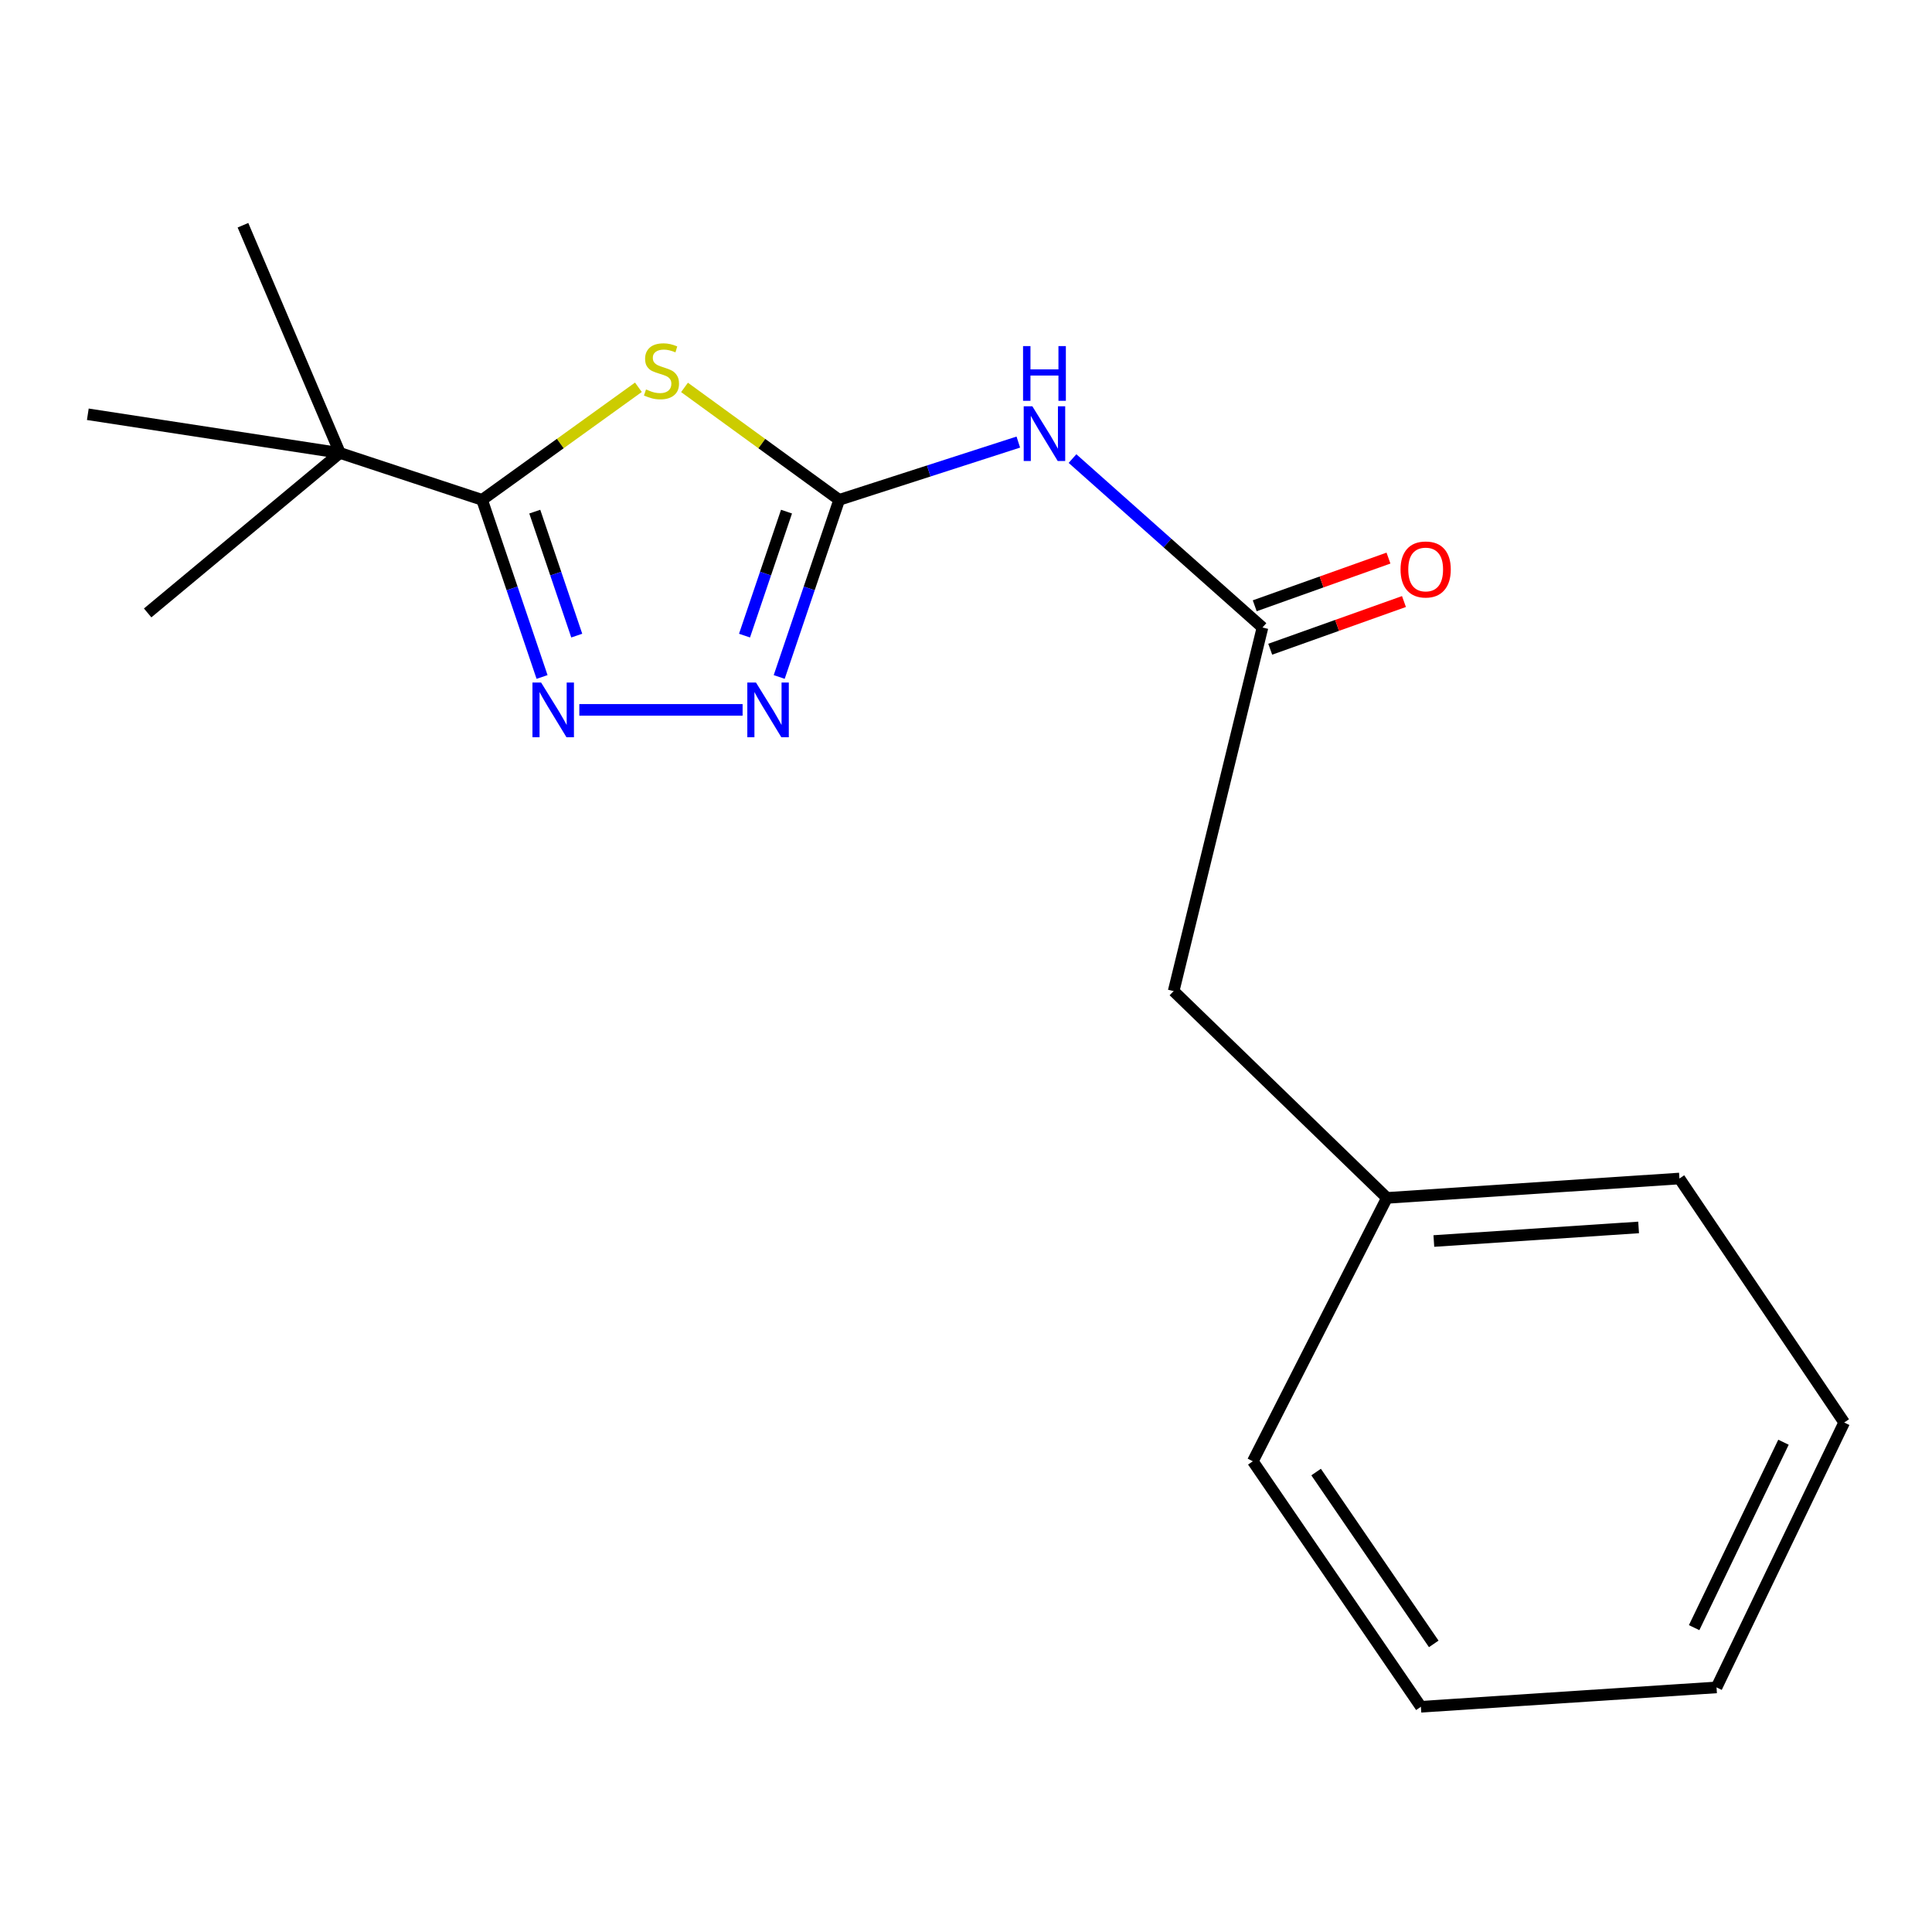 <?xml version='1.0' encoding='iso-8859-1'?>
<svg version='1.1' baseProfile='full'
              xmlns='http://www.w3.org/2000/svg'
                      xmlns:rdkit='http://www.rdkit.org/xml'
                      xmlns:xlink='http://www.w3.org/1999/xlink'
                  xml:space='preserve'
width='1000px' height='1000px' viewBox='0 0 1000 1000'>
<!-- END OF HEADER -->
<rect style='opacity:1.0;fill:#FFFFFF;stroke:none' width='1000' height='1000' x='0' y='0'> </rect>
<path class='bond-0' d='M 354.303,200.522 L 394.334,229.622' style='fill:none;fill-rule:evenodd;stroke:#CCCC00;stroke-width:6px;stroke-linecap:butt;stroke-linejoin:miter;stroke-opacity:1' />
<path class='bond-0' d='M 394.334,229.622 L 434.366,258.722' style='fill:none;fill-rule:evenodd;stroke:#000000;stroke-width:6px;stroke-linecap:butt;stroke-linejoin:miter;stroke-opacity:1' />
<path class='bond-1' d='M 330.439,200.454 L 289.986,229.588' style='fill:none;fill-rule:evenodd;stroke:#CCCC00;stroke-width:6px;stroke-linecap:butt;stroke-linejoin:miter;stroke-opacity:1' />
<path class='bond-1' d='M 289.986,229.588 L 249.532,258.722' style='fill:none;fill-rule:evenodd;stroke:#000000;stroke-width:6px;stroke-linecap:butt;stroke-linejoin:miter;stroke-opacity:1' />
<path class='bond-3' d='M 434.366,258.722 L 418.842,304.563' style='fill:none;fill-rule:evenodd;stroke:#000000;stroke-width:6px;stroke-linecap:butt;stroke-linejoin:miter;stroke-opacity:1' />
<path class='bond-3' d='M 418.842,304.563 L 403.317,350.403' style='fill:none;fill-rule:evenodd;stroke:#0000FF;stroke-width:6px;stroke-linecap:butt;stroke-linejoin:miter;stroke-opacity:1' />
<path class='bond-3' d='M 407.098,264.817 L 396.231,296.905' style='fill:none;fill-rule:evenodd;stroke:#000000;stroke-width:6px;stroke-linecap:butt;stroke-linejoin:miter;stroke-opacity:1' />
<path class='bond-3' d='M 396.231,296.905 L 385.364,328.993' style='fill:none;fill-rule:evenodd;stroke:#0000FF;stroke-width:6px;stroke-linecap:butt;stroke-linejoin:miter;stroke-opacity:1' />
<path class='bond-4' d='M 434.366,258.722 L 480.722,243.77' style='fill:none;fill-rule:evenodd;stroke:#000000;stroke-width:6px;stroke-linecap:butt;stroke-linejoin:miter;stroke-opacity:1' />
<path class='bond-4' d='M 480.722,243.77 L 527.078,228.818' style='fill:none;fill-rule:evenodd;stroke:#0000FF;stroke-width:6px;stroke-linecap:butt;stroke-linejoin:miter;stroke-opacity:1' />
<path class='bond-2' d='M 249.532,258.722 L 265.05,304.563' style='fill:none;fill-rule:evenodd;stroke:#000000;stroke-width:6px;stroke-linecap:butt;stroke-linejoin:miter;stroke-opacity:1' />
<path class='bond-2' d='M 265.05,304.563 L 280.569,350.403' style='fill:none;fill-rule:evenodd;stroke:#0000FF;stroke-width:6px;stroke-linecap:butt;stroke-linejoin:miter;stroke-opacity:1' />
<path class='bond-2' d='M 276.799,264.82 L 287.662,296.908' style='fill:none;fill-rule:evenodd;stroke:#000000;stroke-width:6px;stroke-linecap:butt;stroke-linejoin:miter;stroke-opacity:1' />
<path class='bond-2' d='M 287.662,296.908 L 298.525,328.996' style='fill:none;fill-rule:evenodd;stroke:#0000FF;stroke-width:6px;stroke-linecap:butt;stroke-linejoin:miter;stroke-opacity:1' />
<path class='bond-6' d='M 249.532,258.722 L 175.94,234.453' style='fill:none;fill-rule:evenodd;stroke:#000000;stroke-width:6px;stroke-linecap:butt;stroke-linejoin:miter;stroke-opacity:1' />
<path class='bond-18' d='M 299.855,367.432 L 384.368,367.432' style='fill:none;fill-rule:evenodd;stroke:#0000FF;stroke-width:6px;stroke-linecap:butt;stroke-linejoin:miter;stroke-opacity:1' />
<path class='bond-5' d='M 555.124,237.36 L 604.29,281.077' style='fill:none;fill-rule:evenodd;stroke:#0000FF;stroke-width:6px;stroke-linecap:butt;stroke-linejoin:miter;stroke-opacity:1' />
<path class='bond-5' d='M 604.29,281.077 L 653.456,324.794' style='fill:none;fill-rule:evenodd;stroke:#000000;stroke-width:6px;stroke-linecap:butt;stroke-linejoin:miter;stroke-opacity:1' />
<path class='bond-7' d='M 657.465,336.037 L 692.077,323.695' style='fill:none;fill-rule:evenodd;stroke:#000000;stroke-width:6px;stroke-linecap:butt;stroke-linejoin:miter;stroke-opacity:1' />
<path class='bond-7' d='M 692.077,323.695 L 726.689,311.353' style='fill:none;fill-rule:evenodd;stroke:#FF0000;stroke-width:6px;stroke-linecap:butt;stroke-linejoin:miter;stroke-opacity:1' />
<path class='bond-7' d='M 649.447,313.552 L 684.059,301.21' style='fill:none;fill-rule:evenodd;stroke:#000000;stroke-width:6px;stroke-linecap:butt;stroke-linejoin:miter;stroke-opacity:1' />
<path class='bond-7' d='M 684.059,301.21 L 718.672,288.868' style='fill:none;fill-rule:evenodd;stroke:#FF0000;stroke-width:6px;stroke-linecap:butt;stroke-linejoin:miter;stroke-opacity:1' />
<path class='bond-8' d='M 653.456,324.794 L 607.476,512.997' style='fill:none;fill-rule:evenodd;stroke:#000000;stroke-width:6px;stroke-linecap:butt;stroke-linejoin:miter;stroke-opacity:1' />
<path class='bond-10' d='M 175.94,234.453 L 45.455,214.427' style='fill:none;fill-rule:evenodd;stroke:#000000;stroke-width:6px;stroke-linecap:butt;stroke-linejoin:miter;stroke-opacity:1' />
<path class='bond-11' d='M 175.94,234.453 L 125.757,116.579' style='fill:none;fill-rule:evenodd;stroke:#000000;stroke-width:6px;stroke-linecap:butt;stroke-linejoin:miter;stroke-opacity:1' />
<path class='bond-12' d='M 175.94,234.453 L 76.422,317.248' style='fill:none;fill-rule:evenodd;stroke:#000000;stroke-width:6px;stroke-linecap:butt;stroke-linejoin:miter;stroke-opacity:1' />
<path class='bond-9' d='M 607.476,512.997 L 717.87,620.035' style='fill:none;fill-rule:evenodd;stroke:#000000;stroke-width:6px;stroke-linecap:butt;stroke-linejoin:miter;stroke-opacity:1' />
<path class='bond-13' d='M 717.87,620.035 L 869.27,609.996' style='fill:none;fill-rule:evenodd;stroke:#000000;stroke-width:6px;stroke-linecap:butt;stroke-linejoin:miter;stroke-opacity:1' />
<path class='bond-13' d='M 742.159,642.349 L 848.14,635.321' style='fill:none;fill-rule:evenodd;stroke:#000000;stroke-width:6px;stroke-linecap:butt;stroke-linejoin:miter;stroke-opacity:1' />
<path class='bond-14' d='M 717.87,620.035 L 648.469,756.357' style='fill:none;fill-rule:evenodd;stroke:#000000;stroke-width:6px;stroke-linecap:butt;stroke-linejoin:miter;stroke-opacity:1' />
<path class='bond-16' d='M 869.27,609.996 L 954.545,736.291' style='fill:none;fill-rule:evenodd;stroke:#000000;stroke-width:6px;stroke-linecap:butt;stroke-linejoin:miter;stroke-opacity:1' />
<path class='bond-15' d='M 648.469,756.357 L 735.455,883.421' style='fill:none;fill-rule:evenodd;stroke:#000000;stroke-width:6px;stroke-linecap:butt;stroke-linejoin:miter;stroke-opacity:1' />
<path class='bond-15' d='M 681.215,761.931 L 742.106,850.876' style='fill:none;fill-rule:evenodd;stroke:#000000;stroke-width:6px;stroke-linecap:butt;stroke-linejoin:miter;stroke-opacity:1' />
<path class='bond-17' d='M 735.455,883.421 L 888.474,873.395' style='fill:none;fill-rule:evenodd;stroke:#000000;stroke-width:6px;stroke-linecap:butt;stroke-linejoin:miter;stroke-opacity:1' />
<path class='bond-19' d='M 954.545,736.291 L 888.474,873.395' style='fill:none;fill-rule:evenodd;stroke:#000000;stroke-width:6px;stroke-linecap:butt;stroke-linejoin:miter;stroke-opacity:1' />
<path class='bond-19' d='M 923.13,746.493 L 876.88,842.466' style='fill:none;fill-rule:evenodd;stroke:#000000;stroke-width:6px;stroke-linecap:butt;stroke-linejoin:miter;stroke-opacity:1' />
<path  class='atom-0' d='M 334.38 201.575
Q 334.7 201.695, 336.02 202.255
Q 337.34 202.815, 338.78 203.175
Q 340.26 203.495, 341.7 203.495
Q 344.38 203.495, 345.94 202.215
Q 347.5 200.895, 347.5 198.615
Q 347.5 197.055, 346.7 196.095
Q 345.94 195.135, 344.74 194.615
Q 343.54 194.095, 341.54 193.495
Q 339.02 192.735, 337.5 192.015
Q 336.02 191.295, 334.94 189.775
Q 333.9 188.255, 333.9 185.695
Q 333.9 182.135, 336.3 179.935
Q 338.74 177.735, 343.54 177.735
Q 346.82 177.735, 350.54 179.295
L 349.62 182.375
Q 346.22 180.975, 343.66 180.975
Q 340.9 180.975, 339.38 182.135
Q 337.86 183.255, 337.9 185.215
Q 337.9 186.735, 338.66 187.655
Q 339.46 188.575, 340.58 189.095
Q 341.74 189.615, 343.66 190.215
Q 346.22 191.015, 347.74 191.815
Q 349.26 192.615, 350.34 194.255
Q 351.46 195.855, 351.46 198.615
Q 351.46 202.535, 348.82 204.655
Q 346.22 206.735, 341.86 206.735
Q 339.34 206.735, 337.42 206.175
Q 335.54 205.655, 333.3 204.735
L 334.38 201.575
' fill='#CCCC00'/>
<path  class='atom-3' d='M 280.074 353.272
L 289.354 368.272
Q 290.274 369.752, 291.754 372.432
Q 293.234 375.112, 293.314 375.272
L 293.314 353.272
L 297.074 353.272
L 297.074 381.592
L 293.194 381.592
L 283.234 365.192
Q 282.074 363.272, 280.834 361.072
Q 279.634 358.872, 279.274 358.192
L 279.274 381.592
L 275.594 381.592
L 275.594 353.272
L 280.074 353.272
' fill='#0000FF'/>
<path  class='atom-4' d='M 391.29 353.272
L 400.57 368.272
Q 401.49 369.752, 402.97 372.432
Q 404.45 375.112, 404.53 375.272
L 404.53 353.272
L 408.29 353.272
L 408.29 381.592
L 404.41 381.592
L 394.45 365.192
Q 393.29 363.272, 392.05 361.072
Q 390.85 358.872, 390.49 358.192
L 390.49 381.592
L 386.81 381.592
L 386.81 353.272
L 391.29 353.272
' fill='#0000FF'/>
<path  class='atom-5' d='M 534.349 210.293
L 543.629 225.293
Q 544.549 226.773, 546.029 229.453
Q 547.509 232.133, 547.589 232.293
L 547.589 210.293
L 551.349 210.293
L 551.349 238.613
L 547.469 238.613
L 537.509 222.213
Q 536.349 220.293, 535.109 218.093
Q 533.909 215.893, 533.549 215.213
L 533.549 238.613
L 529.869 238.613
L 529.869 210.293
L 534.349 210.293
' fill='#0000FF'/>
<path  class='atom-5' d='M 529.529 179.141
L 533.369 179.141
L 533.369 191.181
L 547.849 191.181
L 547.849 179.141
L 551.689 179.141
L 551.689 207.461
L 547.849 207.461
L 547.849 194.381
L 533.369 194.381
L 533.369 207.461
L 529.529 207.461
L 529.529 179.141
' fill='#0000FF'/>
<path  class='atom-8' d='M 724.922 294.756
Q 724.922 287.956, 728.282 284.156
Q 731.642 280.356, 737.922 280.356
Q 744.202 280.356, 747.562 284.156
Q 750.922 287.956, 750.922 294.756
Q 750.922 301.636, 747.522 305.556
Q 744.122 309.436, 737.922 309.436
Q 731.682 309.436, 728.282 305.556
Q 724.922 301.676, 724.922 294.756
M 737.922 306.236
Q 742.242 306.236, 744.562 303.356
Q 746.922 300.436, 746.922 294.756
Q 746.922 289.196, 744.562 286.396
Q 742.242 283.556, 737.922 283.556
Q 733.602 283.556, 731.242 286.356
Q 728.922 289.156, 728.922 294.756
Q 728.922 300.476, 731.242 303.356
Q 733.602 306.236, 737.922 306.236
' fill='#FF0000'/>
</svg>
